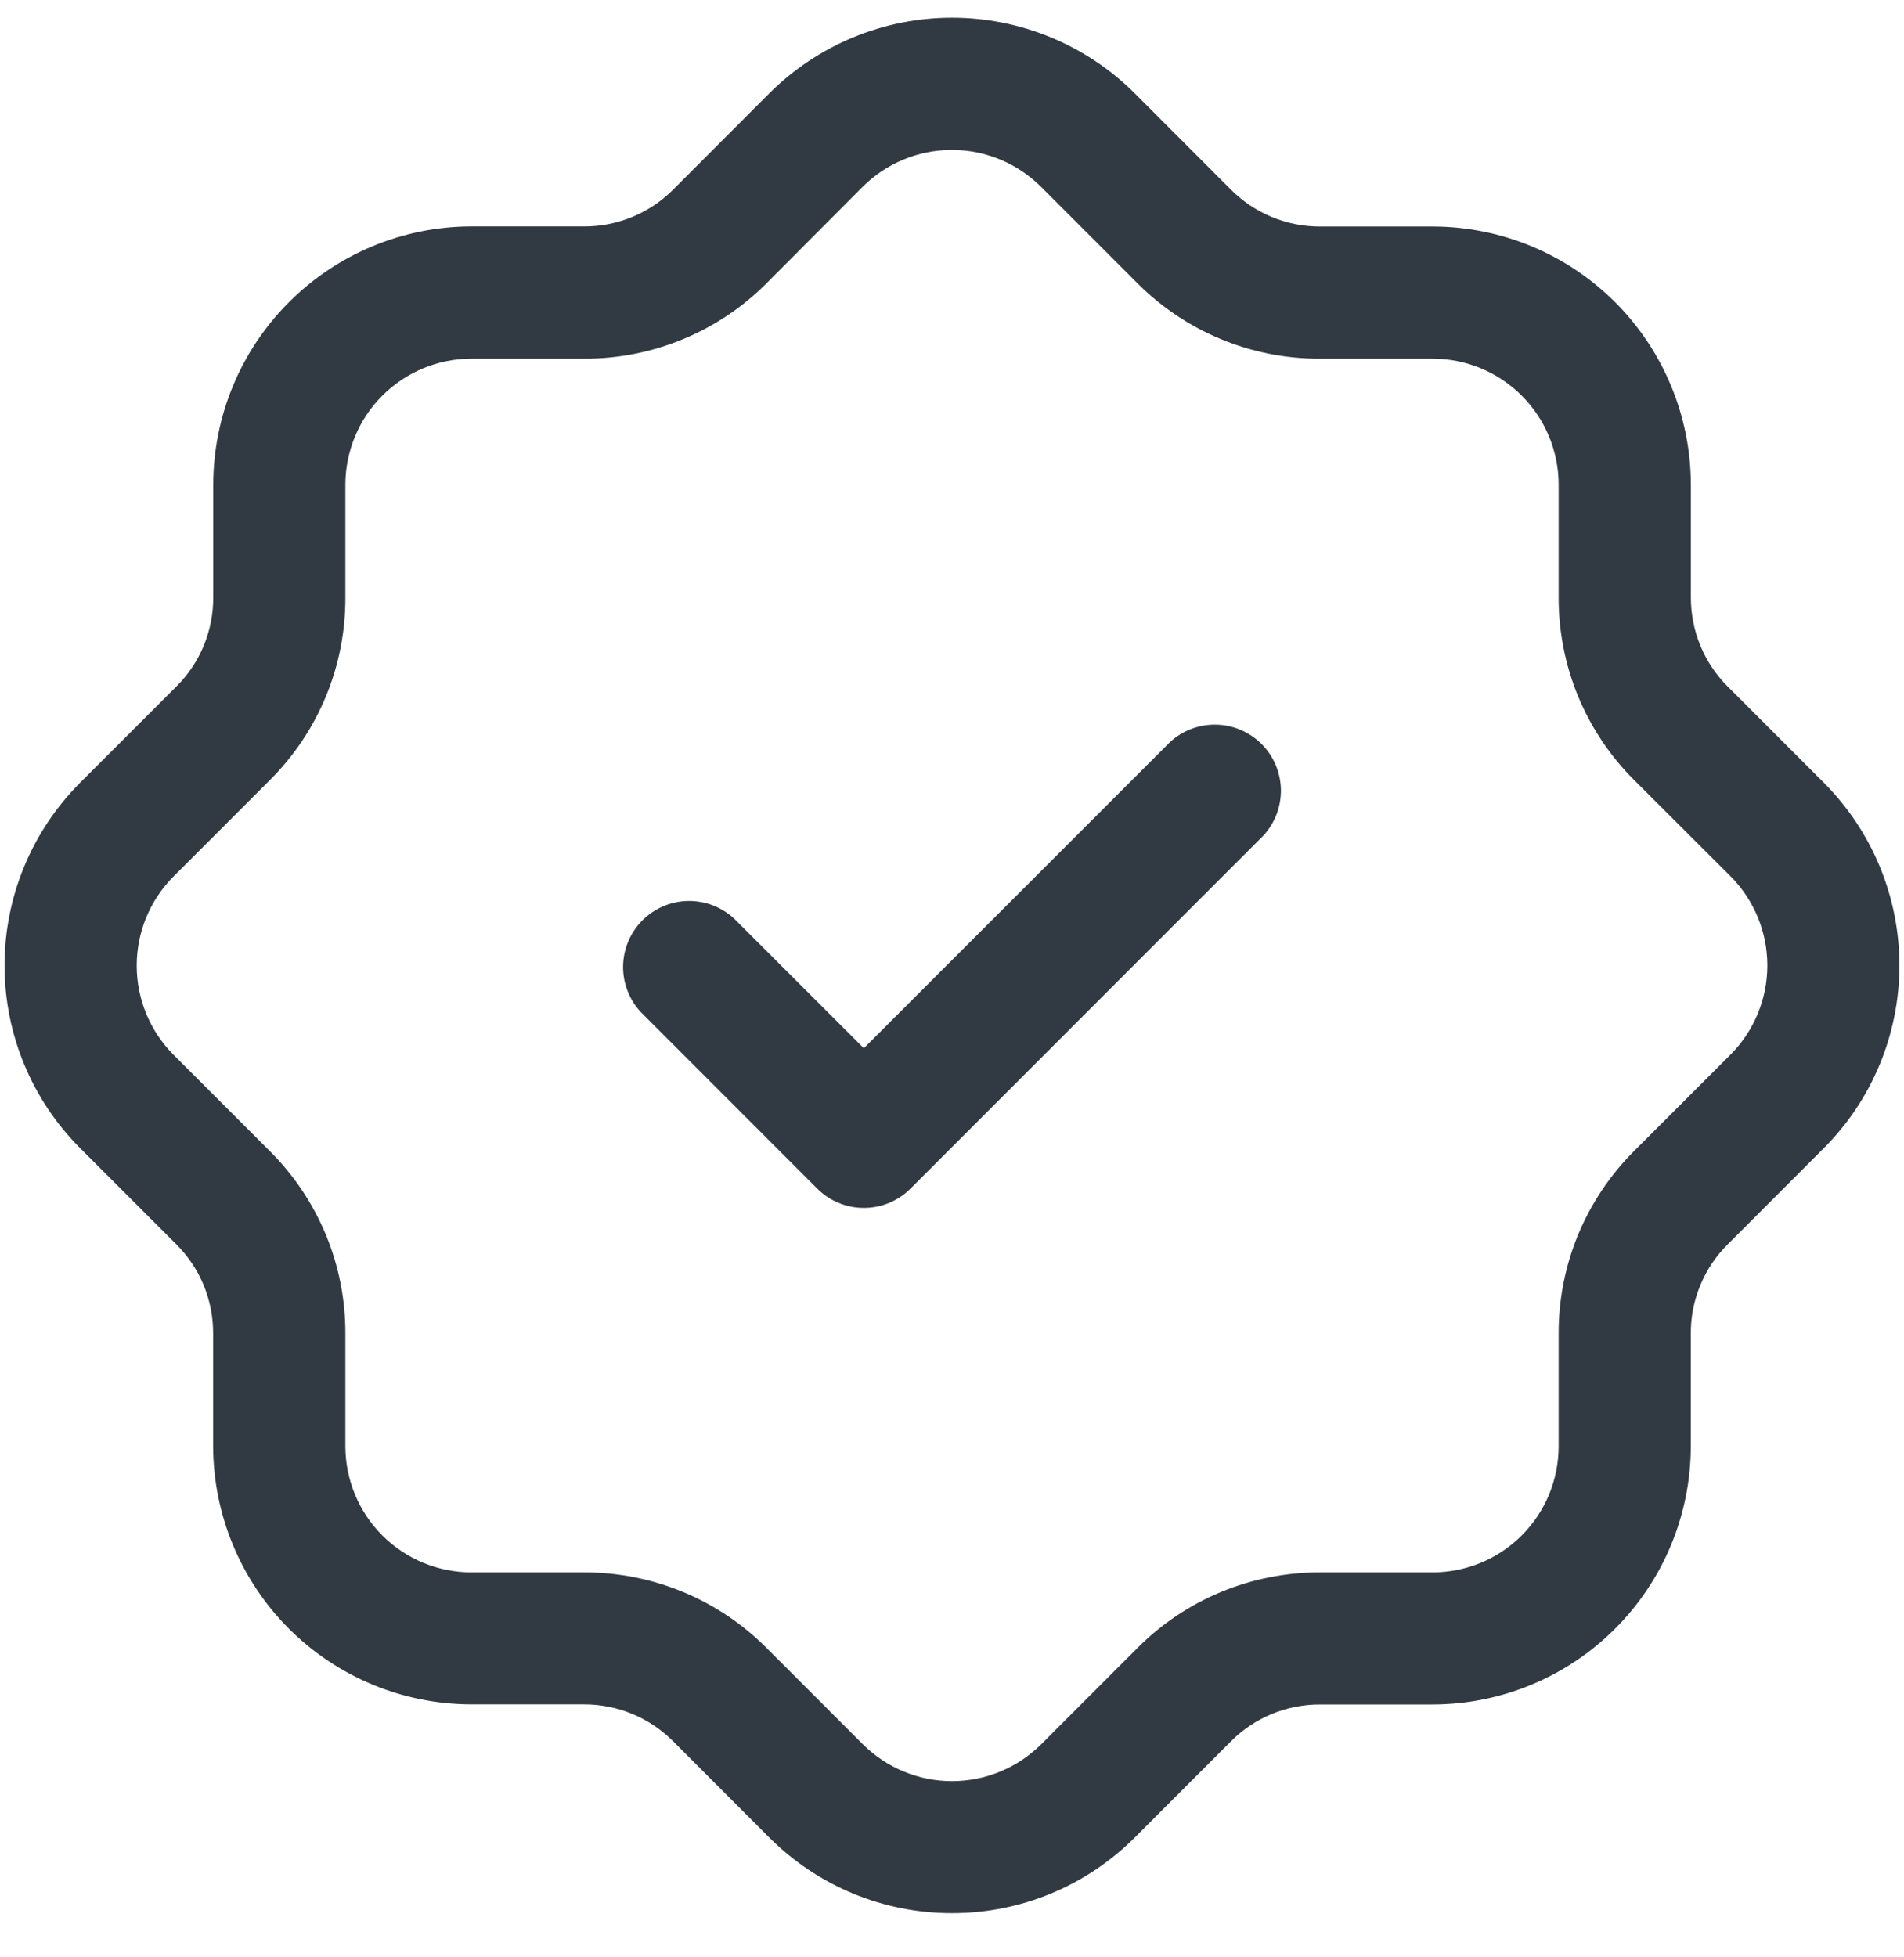 <svg width="36" height="37" viewBox="0 0 36 37" fill="none" xmlns="http://www.w3.org/2000/svg">
<path d="M18 36.165C17.359 36.166 16.724 36.04 16.131 35.795C15.539 35.55 15 35.19 14.547 34.737L12.729 32.917C12.508 32.695 12.245 32.519 11.956 32.399C11.667 32.279 11.357 32.218 11.044 32.218H8.914C7.619 32.217 6.378 31.702 5.462 30.787C4.547 29.871 4.032 28.63 4.03 27.335V25.207C4.031 24.894 3.97 24.584 3.851 24.294C3.731 24.005 3.555 23.742 3.334 23.522L1.514 21.703C0.599 20.787 0.086 19.545 0.086 18.25C0.086 16.955 0.599 15.713 1.514 14.797L3.334 12.978C3.556 12.758 3.732 12.495 3.852 12.206C3.972 11.916 4.033 11.606 4.032 11.293V9.163C4.033 7.869 4.548 6.627 5.464 5.712C6.379 4.796 7.621 4.281 8.915 4.28H11.044C11.357 4.281 11.667 4.22 11.956 4.1C12.245 3.981 12.508 3.805 12.729 3.583L14.547 1.763C15.464 0.849 16.706 0.335 18 0.335C19.295 0.335 20.537 0.849 21.454 1.763L23.272 3.583C23.493 3.805 23.756 3.981 24.045 4.101C24.334 4.221 24.644 4.282 24.957 4.282H27.087C28.382 4.283 29.623 4.798 30.539 5.713C31.454 6.629 31.969 7.87 31.97 9.165V11.293C31.97 11.606 32.031 11.916 32.15 12.206C32.27 12.495 32.445 12.757 32.667 12.978L34.485 14.797C35.4 15.713 35.913 16.955 35.913 18.25C35.913 19.545 35.4 20.787 34.485 21.703L32.667 23.522C32.445 23.742 32.269 24.005 32.149 24.294C32.029 24.583 31.968 24.893 31.969 25.207V27.337C31.968 28.631 31.453 29.873 30.537 30.788C29.622 31.704 28.38 32.219 27.085 32.22H24.957C24.644 32.219 24.334 32.281 24.045 32.4C23.756 32.52 23.493 32.696 23.272 32.918L21.454 34.737C21 35.19 20.462 35.55 19.869 35.795C19.277 36.04 18.642 36.166 18 36.165ZM8.914 6.78C8.282 6.78 7.676 7.032 7.229 7.479C6.782 7.925 6.531 8.531 6.53 9.163V11.293C6.533 11.936 6.407 12.572 6.162 13.165C5.916 13.759 5.555 14.297 5.099 14.75L3.282 16.567C2.836 17.014 2.585 17.621 2.585 18.253C2.585 18.886 2.836 19.492 3.282 19.94L5.099 21.757C5.554 22.209 5.915 22.747 6.161 23.34C6.407 23.933 6.532 24.568 6.53 25.21V27.34C6.531 27.972 6.782 28.578 7.229 29.025C7.676 29.472 8.282 29.723 8.914 29.723H11.044C11.685 29.722 12.321 29.848 12.914 30.093C13.507 30.339 14.045 30.7 14.497 31.155L16.314 32.972C16.762 33.418 17.368 33.669 18 33.669C18.633 33.669 19.239 33.418 19.687 32.972L21.504 31.155C21.956 30.7 22.494 30.339 23.087 30.093C23.68 29.848 24.315 29.722 24.957 29.723H27.087C27.719 29.723 28.325 29.472 28.772 29.025C29.219 28.578 29.47 27.972 29.47 27.34V25.207C29.469 24.565 29.594 23.929 29.84 23.336C30.086 22.744 30.447 22.206 30.902 21.753L32.719 19.937C33.165 19.489 33.416 18.882 33.416 18.25C33.416 17.618 33.165 17.011 32.719 16.563L30.902 14.75C30.447 14.298 30.086 13.759 29.84 13.167C29.595 12.574 29.469 11.938 29.47 11.297V9.163C29.47 8.531 29.219 7.925 28.772 7.479C28.325 7.032 27.719 6.78 27.087 6.78H24.957C24.315 6.782 23.678 6.657 23.085 6.411C22.492 6.165 21.953 5.804 21.5 5.348L19.684 3.532C19.236 3.085 18.63 2.834 17.997 2.834C17.365 2.834 16.758 3.085 16.31 3.532L14.5 5.348C14.048 5.804 13.51 6.165 12.917 6.41C12.325 6.656 11.689 6.782 11.047 6.78H8.914Z" fill="#313A42"/>
<path d="M16.333 22.833C16.169 22.834 16.007 22.801 15.855 22.738C15.703 22.676 15.566 22.583 15.45 22.467L12.117 19.133C11.896 18.896 11.776 18.583 11.781 18.259C11.787 17.935 11.918 17.626 12.147 17.397C12.376 17.168 12.685 17.037 13.009 17.031C13.333 17.026 13.646 17.146 13.883 17.367L16.333 19.815L22.117 14.033C22.354 13.812 22.667 13.692 22.991 13.698C23.315 13.704 23.624 13.835 23.853 14.064C24.082 14.293 24.213 14.602 24.219 14.926C24.224 15.249 24.104 15.563 23.883 15.8L17.217 22.467C17.101 22.583 16.963 22.676 16.812 22.738C16.66 22.801 16.498 22.834 16.333 22.833Z" fill="#313A42"/>
</svg>
